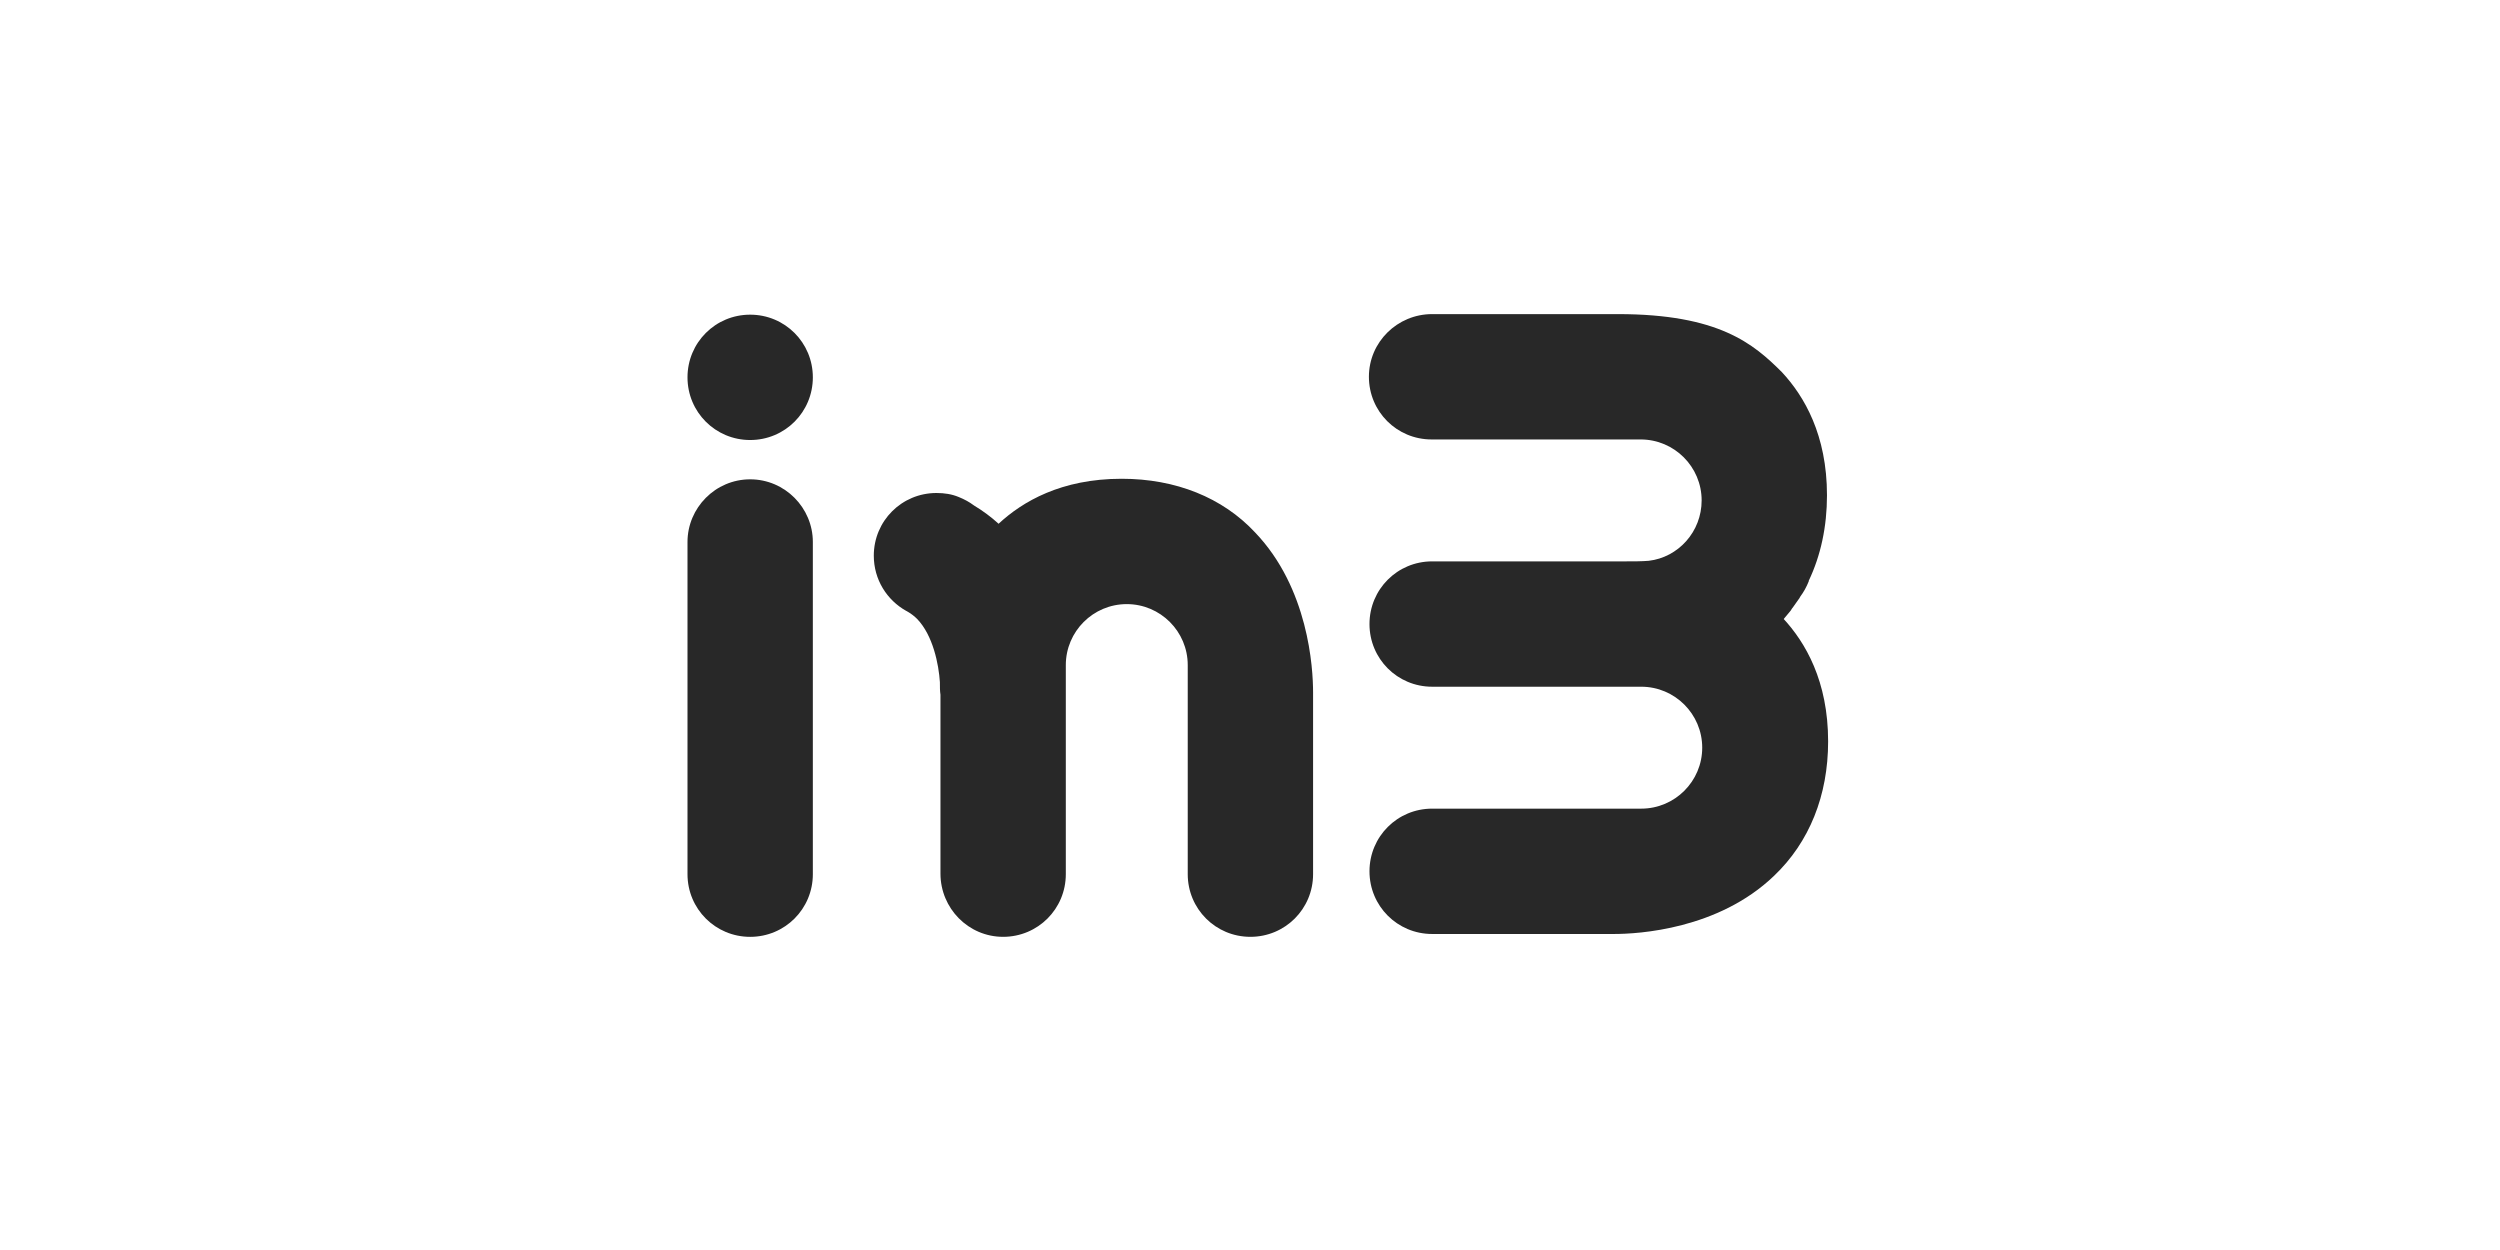 <?xml version="1.0" encoding="UTF-8"?> <svg xmlns="http://www.w3.org/2000/svg" width="160" height="80" viewBox="0 0 160 80" fill="none"><rect width="160" height="80" fill="white"></rect><path d="M48.011 30.677C45.787 30.677 44 32.5 44 34.688V55.947C44 58.171 45.787 59.958 48.011 59.958C50.235 59.958 52.022 58.171 52.022 55.947V34.688C52.022 32.5 50.235 30.677 48.011 30.677Z" fill="#282828"></path><path d="M48.011 28.161C50.235 28.161 52.022 26.374 52.022 24.15C52.022 21.926 50.235 20.139 48.011 20.139C45.787 20.139 44 21.926 44 24.15C44 26.374 45.787 28.161 48.011 28.161Z" fill="#282828"></path><path d="M71.785 30.641C67.92 30.641 65.441 32.099 63.909 33.521C63.435 33.084 62.888 32.683 62.341 32.354C62.049 32.136 61.721 31.953 61.356 31.808C60.919 31.625 60.445 31.552 59.934 31.552C57.71 31.552 55.923 33.339 55.923 35.563C55.923 37.095 56.762 38.407 58.002 39.1C58.038 39.1 58.038 39.137 58.075 39.137C58.33 39.282 58.549 39.465 58.695 39.611C59.716 40.668 60.08 42.528 60.153 43.658C60.153 43.95 60.153 44.242 60.19 44.46V55.91C60.19 58.134 61.976 59.957 64.201 59.957C66.425 59.957 68.212 58.171 68.212 55.946V44.351V42.601V42.564C68.212 40.413 69.962 38.663 72.113 38.663C74.265 38.663 76.015 40.413 76.015 42.564V42.601V44.278C76.015 44.315 76.015 44.351 76.015 44.424V55.946C76.015 58.171 77.802 59.957 80.026 59.957C82.25 59.957 84.037 58.171 84.037 55.946V44.643C84.037 44.57 84.037 44.46 84.037 44.315C84.037 42.746 83.745 37.642 80.318 34.068C78.239 31.844 75.249 30.641 71.785 30.641Z" fill="#282828"></path><path d="M114.192 39.574C114.302 39.428 114.448 39.283 114.557 39.137C114.63 39.064 114.666 38.954 114.739 38.882C114.885 38.663 115.031 38.48 115.177 38.262C115.177 38.225 115.213 38.225 115.213 38.189C115.432 37.897 115.614 37.569 115.76 37.204V37.168C116.526 35.563 116.927 33.704 116.927 31.698C116.927 27.833 115.469 25.354 114.046 23.822C112.223 21.999 109.999 20.103 103.545 20.103H91.658C89.433 20.103 87.61 21.89 87.61 24.114C87.61 26.338 89.397 28.125 91.621 28.125H103.217H104.967H105.003C107.155 28.125 108.905 29.875 108.905 32.026C108.905 34.032 107.41 35.673 105.514 35.892C105.04 35.928 104.566 35.928 104.019 35.928H103.326C103.29 35.928 103.253 35.928 103.18 35.928H91.658C89.433 35.928 87.647 37.715 87.647 39.939C87.647 42.163 89.433 43.95 91.658 43.95H103.253H105.003H105.04C107.191 43.95 108.942 45.7 108.942 47.852C108.942 50.003 107.191 51.753 105.04 51.753H105.003H103.326C103.29 51.753 103.253 51.753 103.18 51.753H91.658C89.433 51.753 87.647 53.54 87.647 55.764C87.647 57.988 89.433 59.775 91.658 59.775H102.962C103.034 59.775 103.144 59.775 103.29 59.775C104.858 59.775 109.963 59.483 113.536 56.056C115.797 53.904 117 50.914 117 47.45C117 43.585 115.541 41.106 114.119 39.574C114.083 39.684 114.156 39.647 114.192 39.574Z" fill="#282828"></path></svg> 